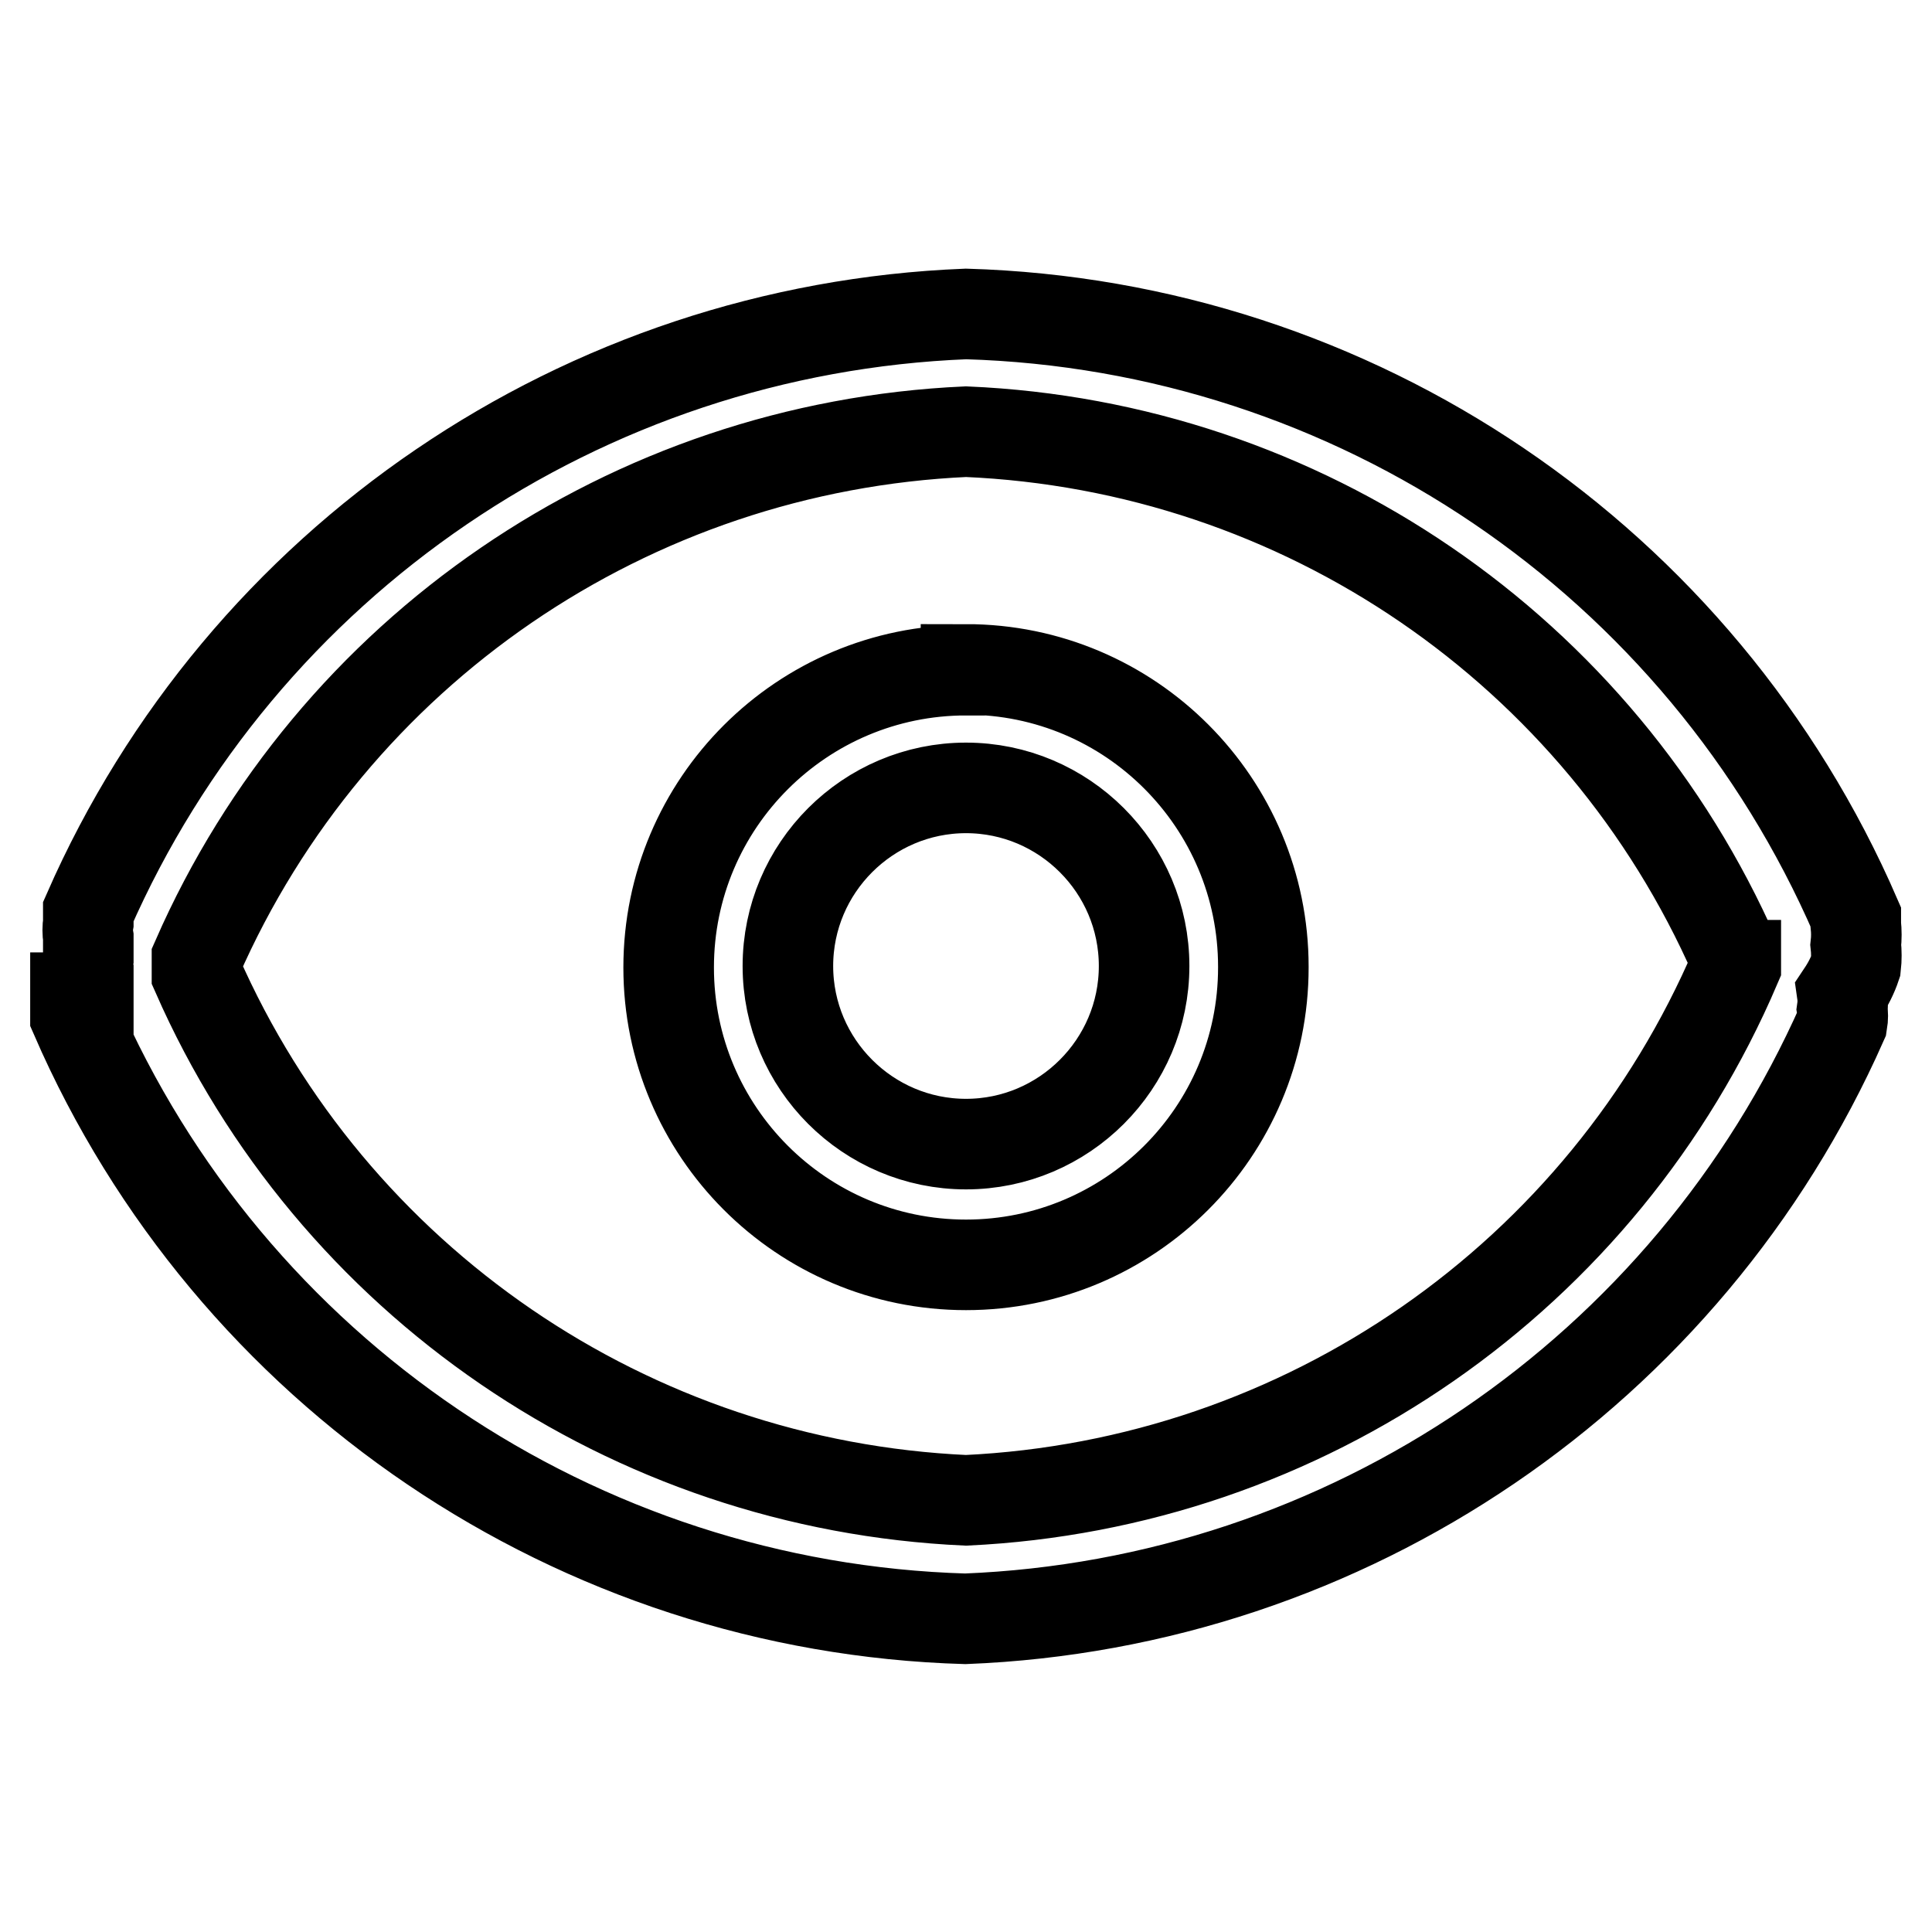 <?xml version="1.0" encoding="utf-8"?>
<!-- Svg Vector Icons : http://www.onlinewebfonts.com/icon -->
<!DOCTYPE svg PUBLIC "-//W3C//DTD SVG 1.1//EN" "http://www.w3.org/Graphics/SVG/1.1/DTD/svg11.dtd">
<svg version="1.1" xmlns="http://www.w3.org/2000/svg" xmlns:xlink="http://www.w3.org/1999/xlink" x="0px" y="0px" viewBox="0 0 256 256" enable-background="new 0 0 256 256" xml:space="preserve">
<g> <path stroke-width="12" fill-opacity="0" stroke="#000000"  d="M128,151.6c-13,0-23.6-10.6-23.6-23.6c0-13,10.6-23.6,23.6-23.6s23.6,10.6,23.6,23.6l0,0 C151.6,141,141,151.6,128,151.6z M128,88.8c-21.7,0-39.4,17.6-39.4,39.4c0,21.7,17.6,39.4,39.4,39.4c21.7,0,39.4-17.6,39.4-39.4 c0,0,0-0.1,0-0.1c0-21.7-17.6-39.4-39.4-39.4l0,0V88.8z M230,128c-17.6,41.2-57.2,68.7-102,70.8c-44.5-2-84-29-101.9-69.7V127 C44,86.2,83.5,59.2,128,57.2c44.5,1.9,84,28.9,101.9,69.7v1H230z M245.9,128c0.1-0.9,0.1-1.9,0-2.8c0.1-0.9,0.1-1.8,0-2.7v-1 C225.4,74.2,179.5,43.1,128,41.6c-50.7,2-95.9,32.7-116.3,79.2c0,0.5,0,1,0,1.5c-0.1,0.6-0.1,1.3,0,1.9v2.8c-0.1,0.5-0.1,1,0,1.5 v1.9c0,0.6,0,1.2,0,1.8H10c0,0.5,0,1,0,1.5v1c20.5,47.2,66.5,78.3,117.9,79.8c50.6-2,95.7-32.7,116.2-79c0.1-0.6,0.1-1.2,0-1.8 c0.1-0.7,0.1-1.4,0-2.1C244.9,130.4,245.5,129.2,245.9,128z"/></g>
</svg>